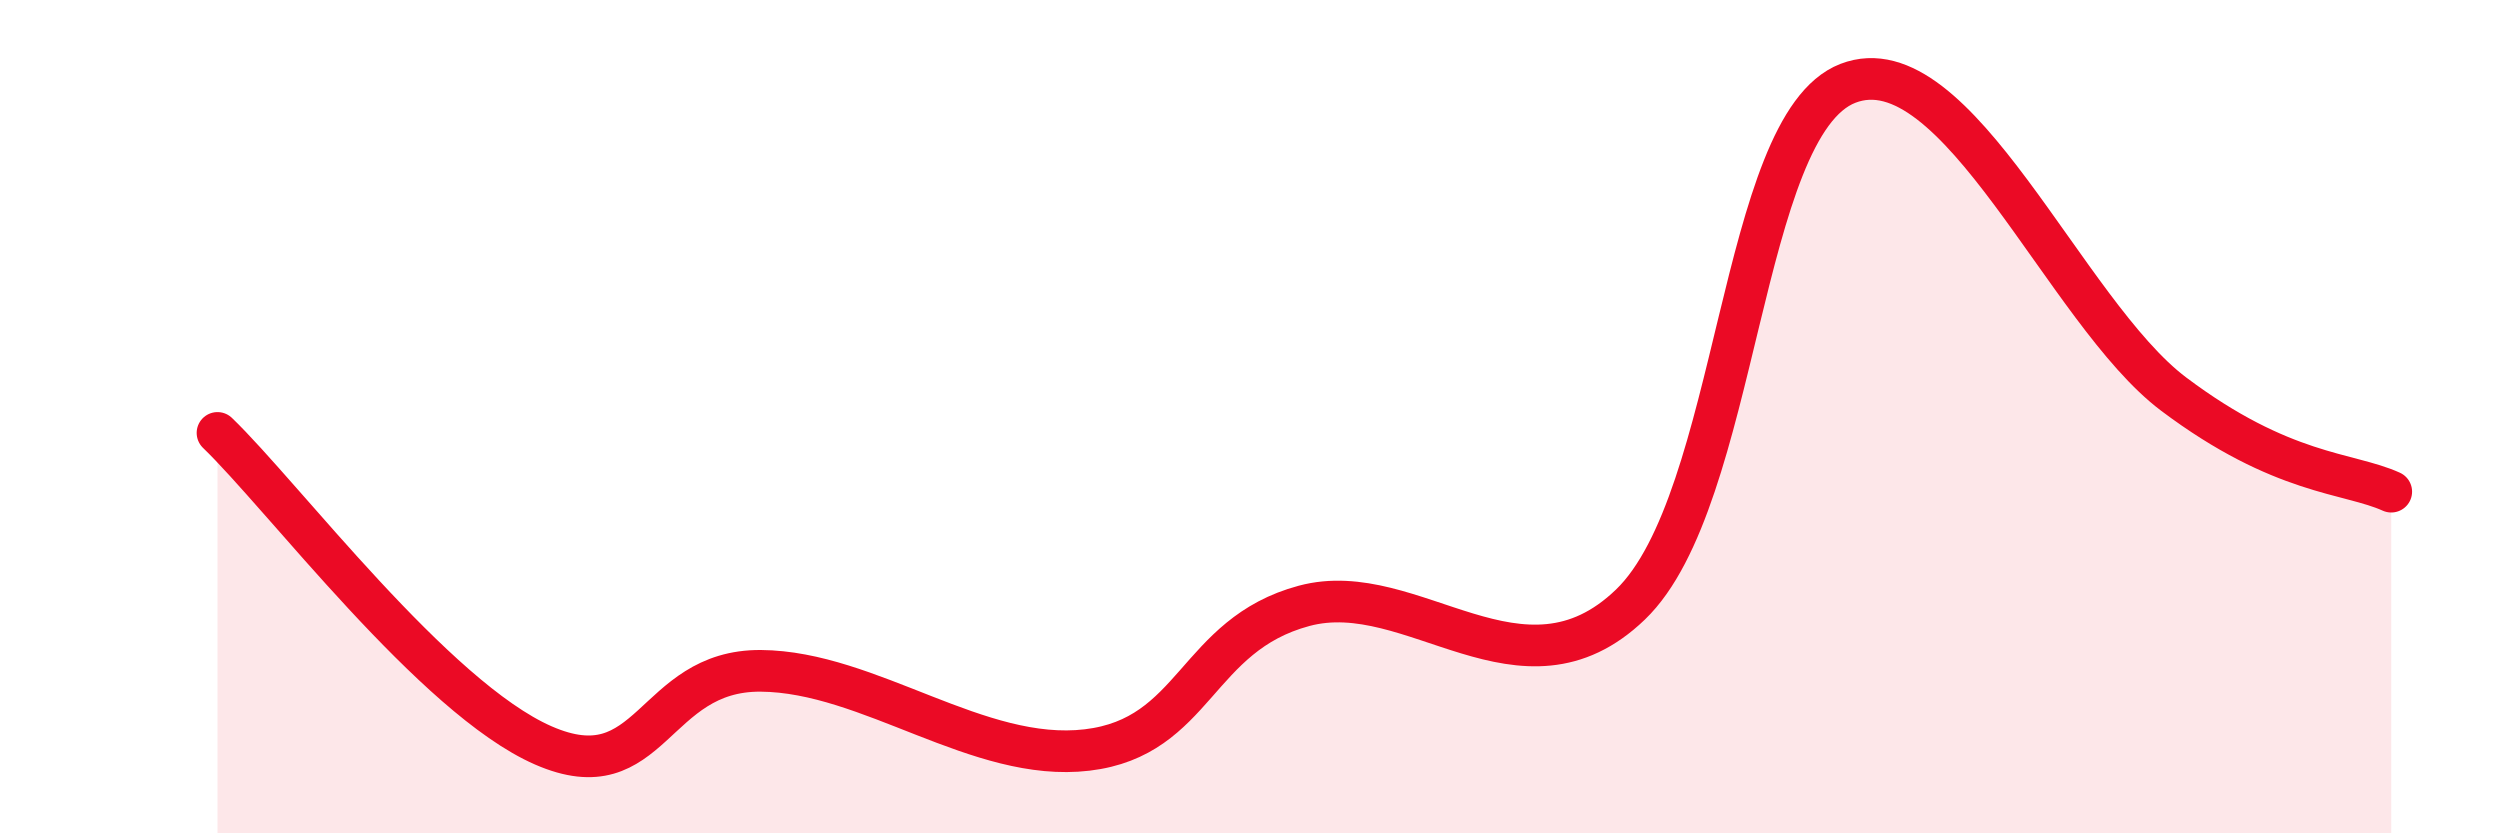 
    <svg width="60" height="20" viewBox="0 0 60 20" xmlns="http://www.w3.org/2000/svg">
      <path
        d="M 5.22,10.39 C 6.78,11.89 10.43,16.75 13.04,17.89 C 15.65,19.03 15.65,16.08 18.26,16.1 C 20.87,16.12 23.48,18.31 26.09,18 C 28.7,17.69 28.69,15.24 31.3,14.54 C 33.91,13.84 36.52,17.02 39.13,14.51 C 41.74,12 41.74,3.01 44.35,2 C 46.96,0.99 49.56,7.5 52.17,9.46 C 54.78,11.42 56.35,11.33 57.39,11.8L57.39 20L5.22 20Z"
        fill="#EB0A25"
        opacity="0.1"
        stroke-linecap="round"
        stroke-linejoin="round"
      />
      <path
        d="M 5.22,10.39 C 6.78,11.89 10.43,16.75 13.04,17.89 C 15.65,19.03 15.65,16.08 18.26,16.1 C 20.87,16.12 23.48,18.31 26.09,18 C 28.7,17.69 28.69,15.24 31.3,14.54 C 33.91,13.84 36.52,17.02 39.13,14.51 C 41.74,12 41.74,3.01 44.35,2 C 46.96,0.99 49.56,7.5 52.17,9.46 C 54.78,11.42 56.35,11.33 57.39,11.8"
        stroke="#EB0A25"
        stroke-width="1"
        fill="none"
        stroke-linecap="round"
        stroke-linejoin="round"
      />
    </svg>
  